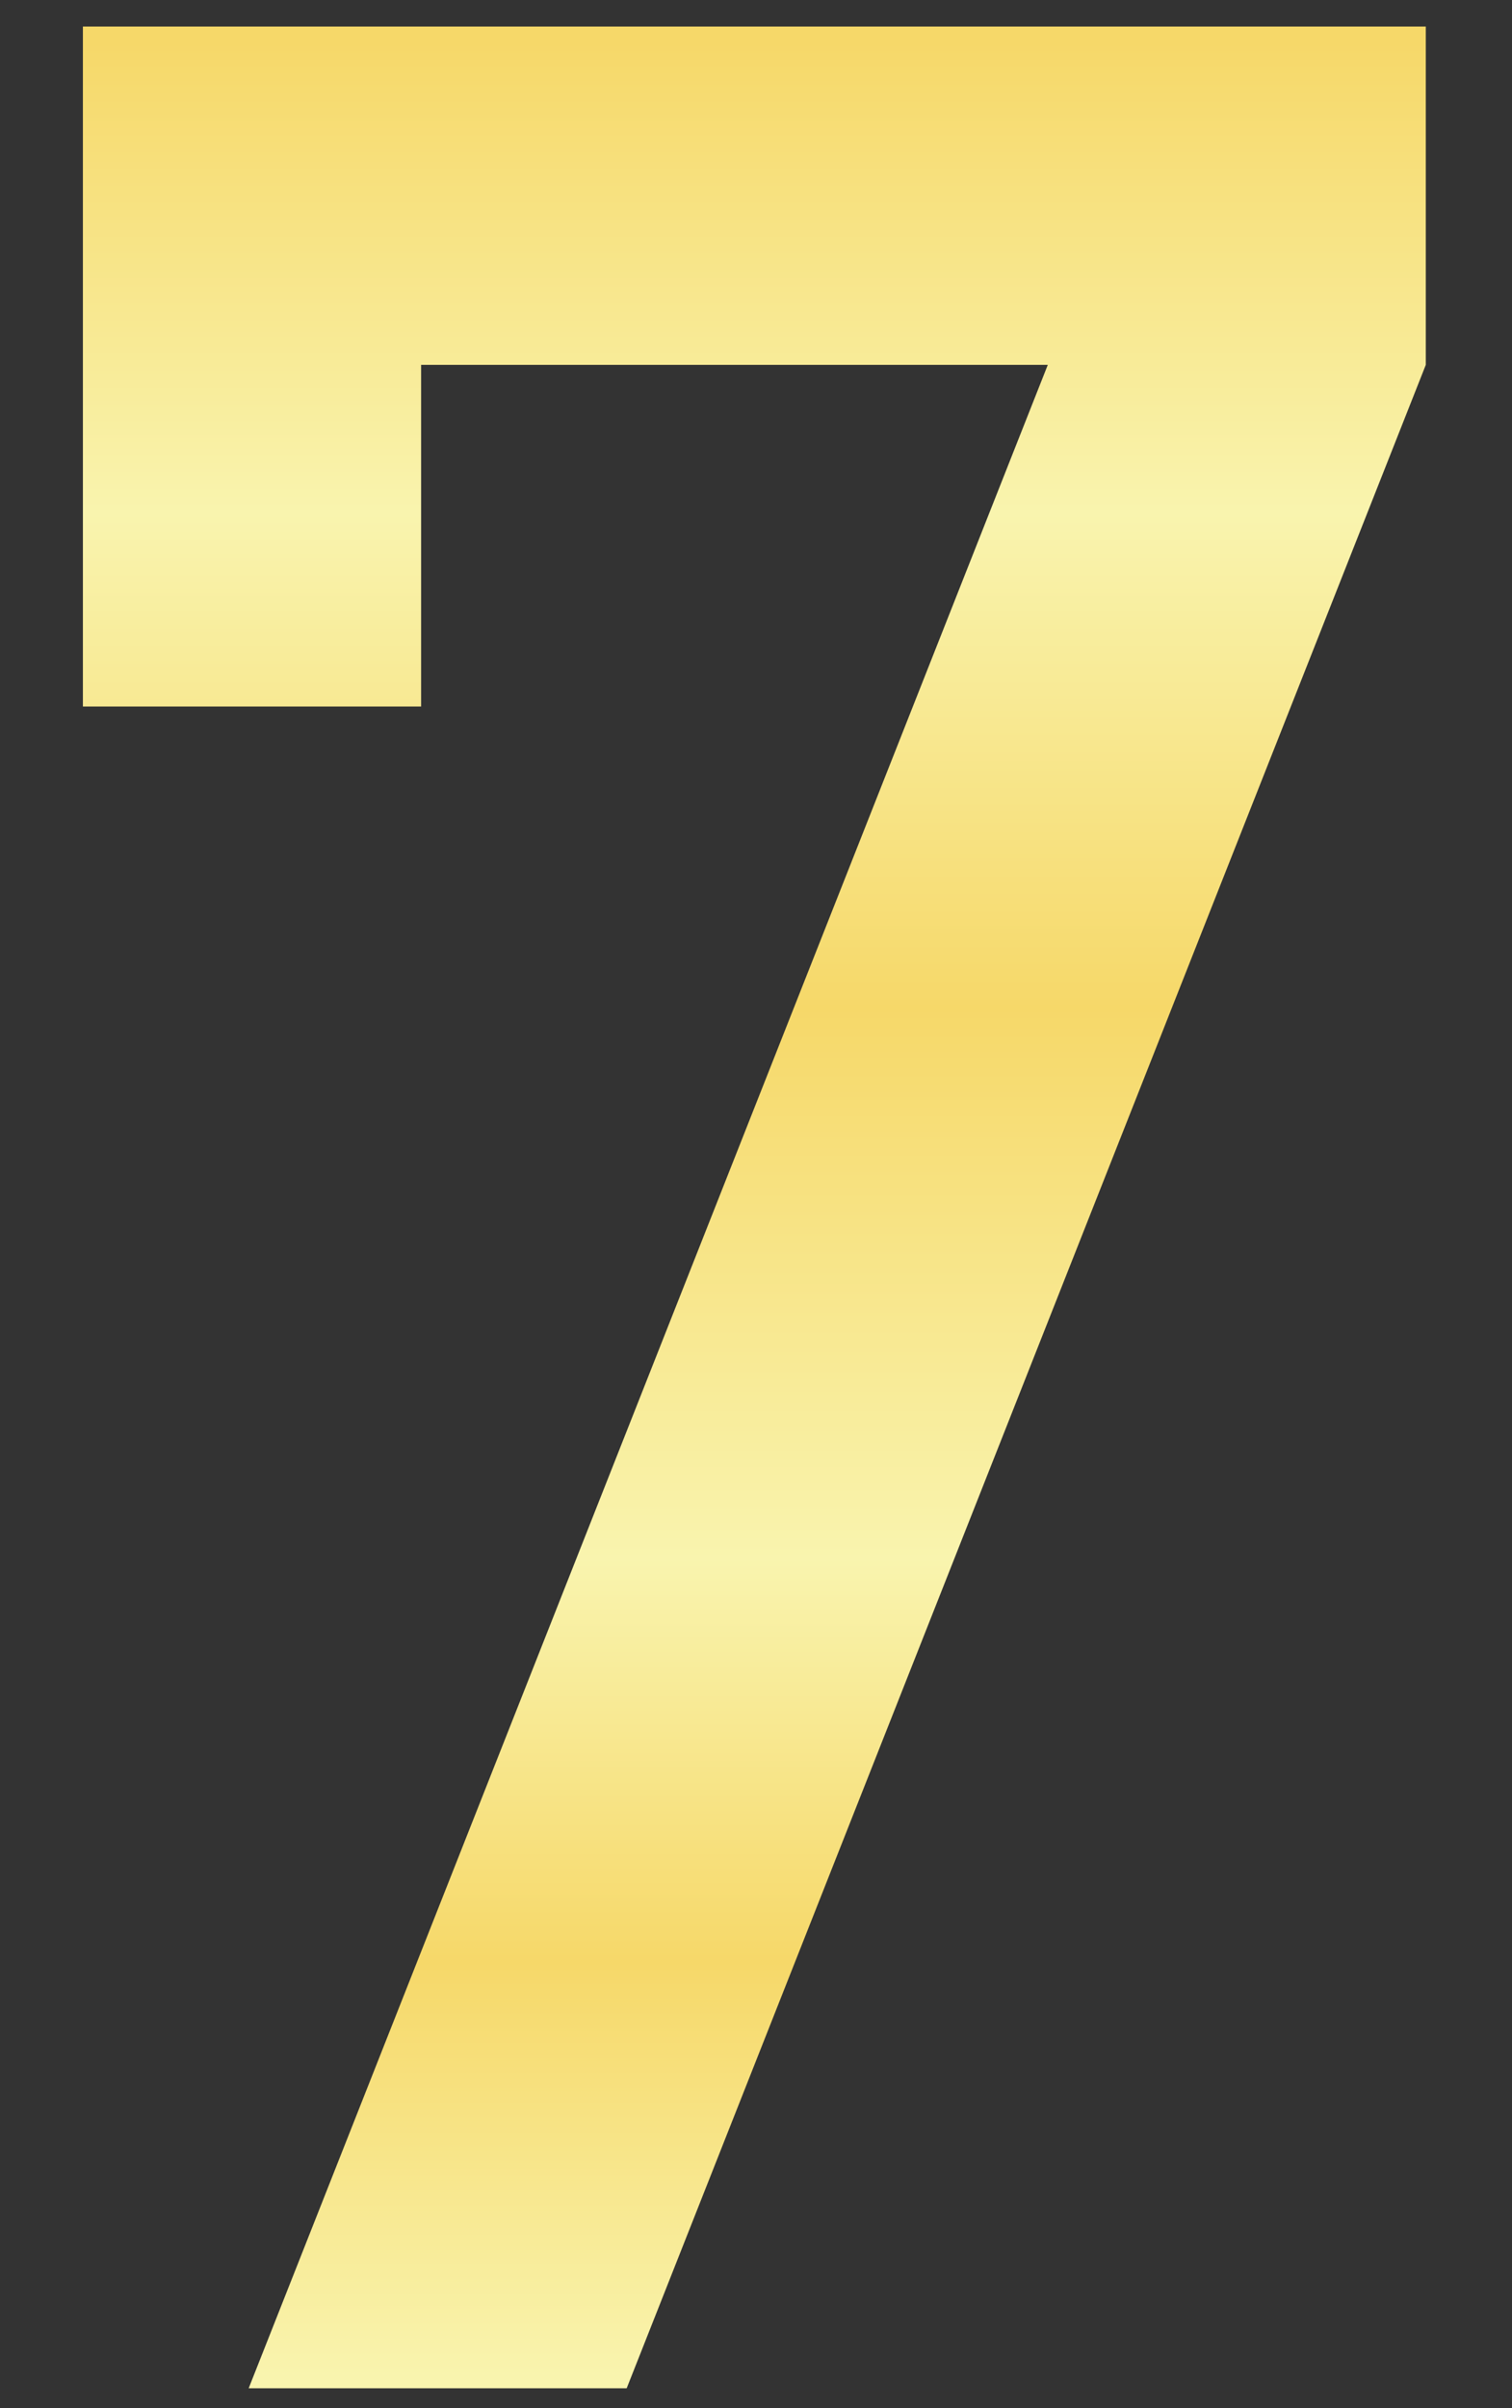 <?xml version="1.0" encoding="utf-8"?>
<!-- Generator: Adobe Illustrator 26.3.1, SVG Export Plug-In . SVG Version: 6.00 Build 0)  -->
<svg version="1.1" id="レイヤー_8" xmlns="http://www.w3.org/2000/svg" xmlns:xlink="http://www.w3.org/1999/xlink" x="0px"
	 y="0px" width="45.6px" height="72.6px" viewBox="0 0 45.6 72.6" enable-background="new 0 0 45.6 72.6" xml:space="preserve">
<rect x="0" y="0" width="45.6" height="72.6" fill="#333333" stroke="none"/>
<linearGradient id="パス_27358_00000008149938050034566210000007577280043186924990_" gradientUnits="userSpaceOnUse" x1="-266.409" y1="451.962" x2="-266.409" y2="450.962" gradientTransform="matrix(40.527 0 0 -71.191 10819.552 32176.377)">
	<stop  offset="0" style="stop-color:#F6D869"/>
	<stop  offset="0.202" style="stop-color:#F9F4AE"/>
	<stop  offset="0.414" style="stop-color:#F6D869"/>
	<stop  offset="0.65" style="stop-color:#F9F4AE"/>
	<stop  offset="0.823" style="stop-color:#F6D869"/>
	<stop  offset="1" style="stop-color:#F9F4AE"/>
</linearGradient>
<path id="パス_27358" fill="url(#パス_27358_00000008149938050034566210000007577280043186924990_)" d="M2.5,21.3h10.2V11h18.9
	L7.5,72h11.4L43,11V0.8H2.5V21.3z"/>
</svg>
